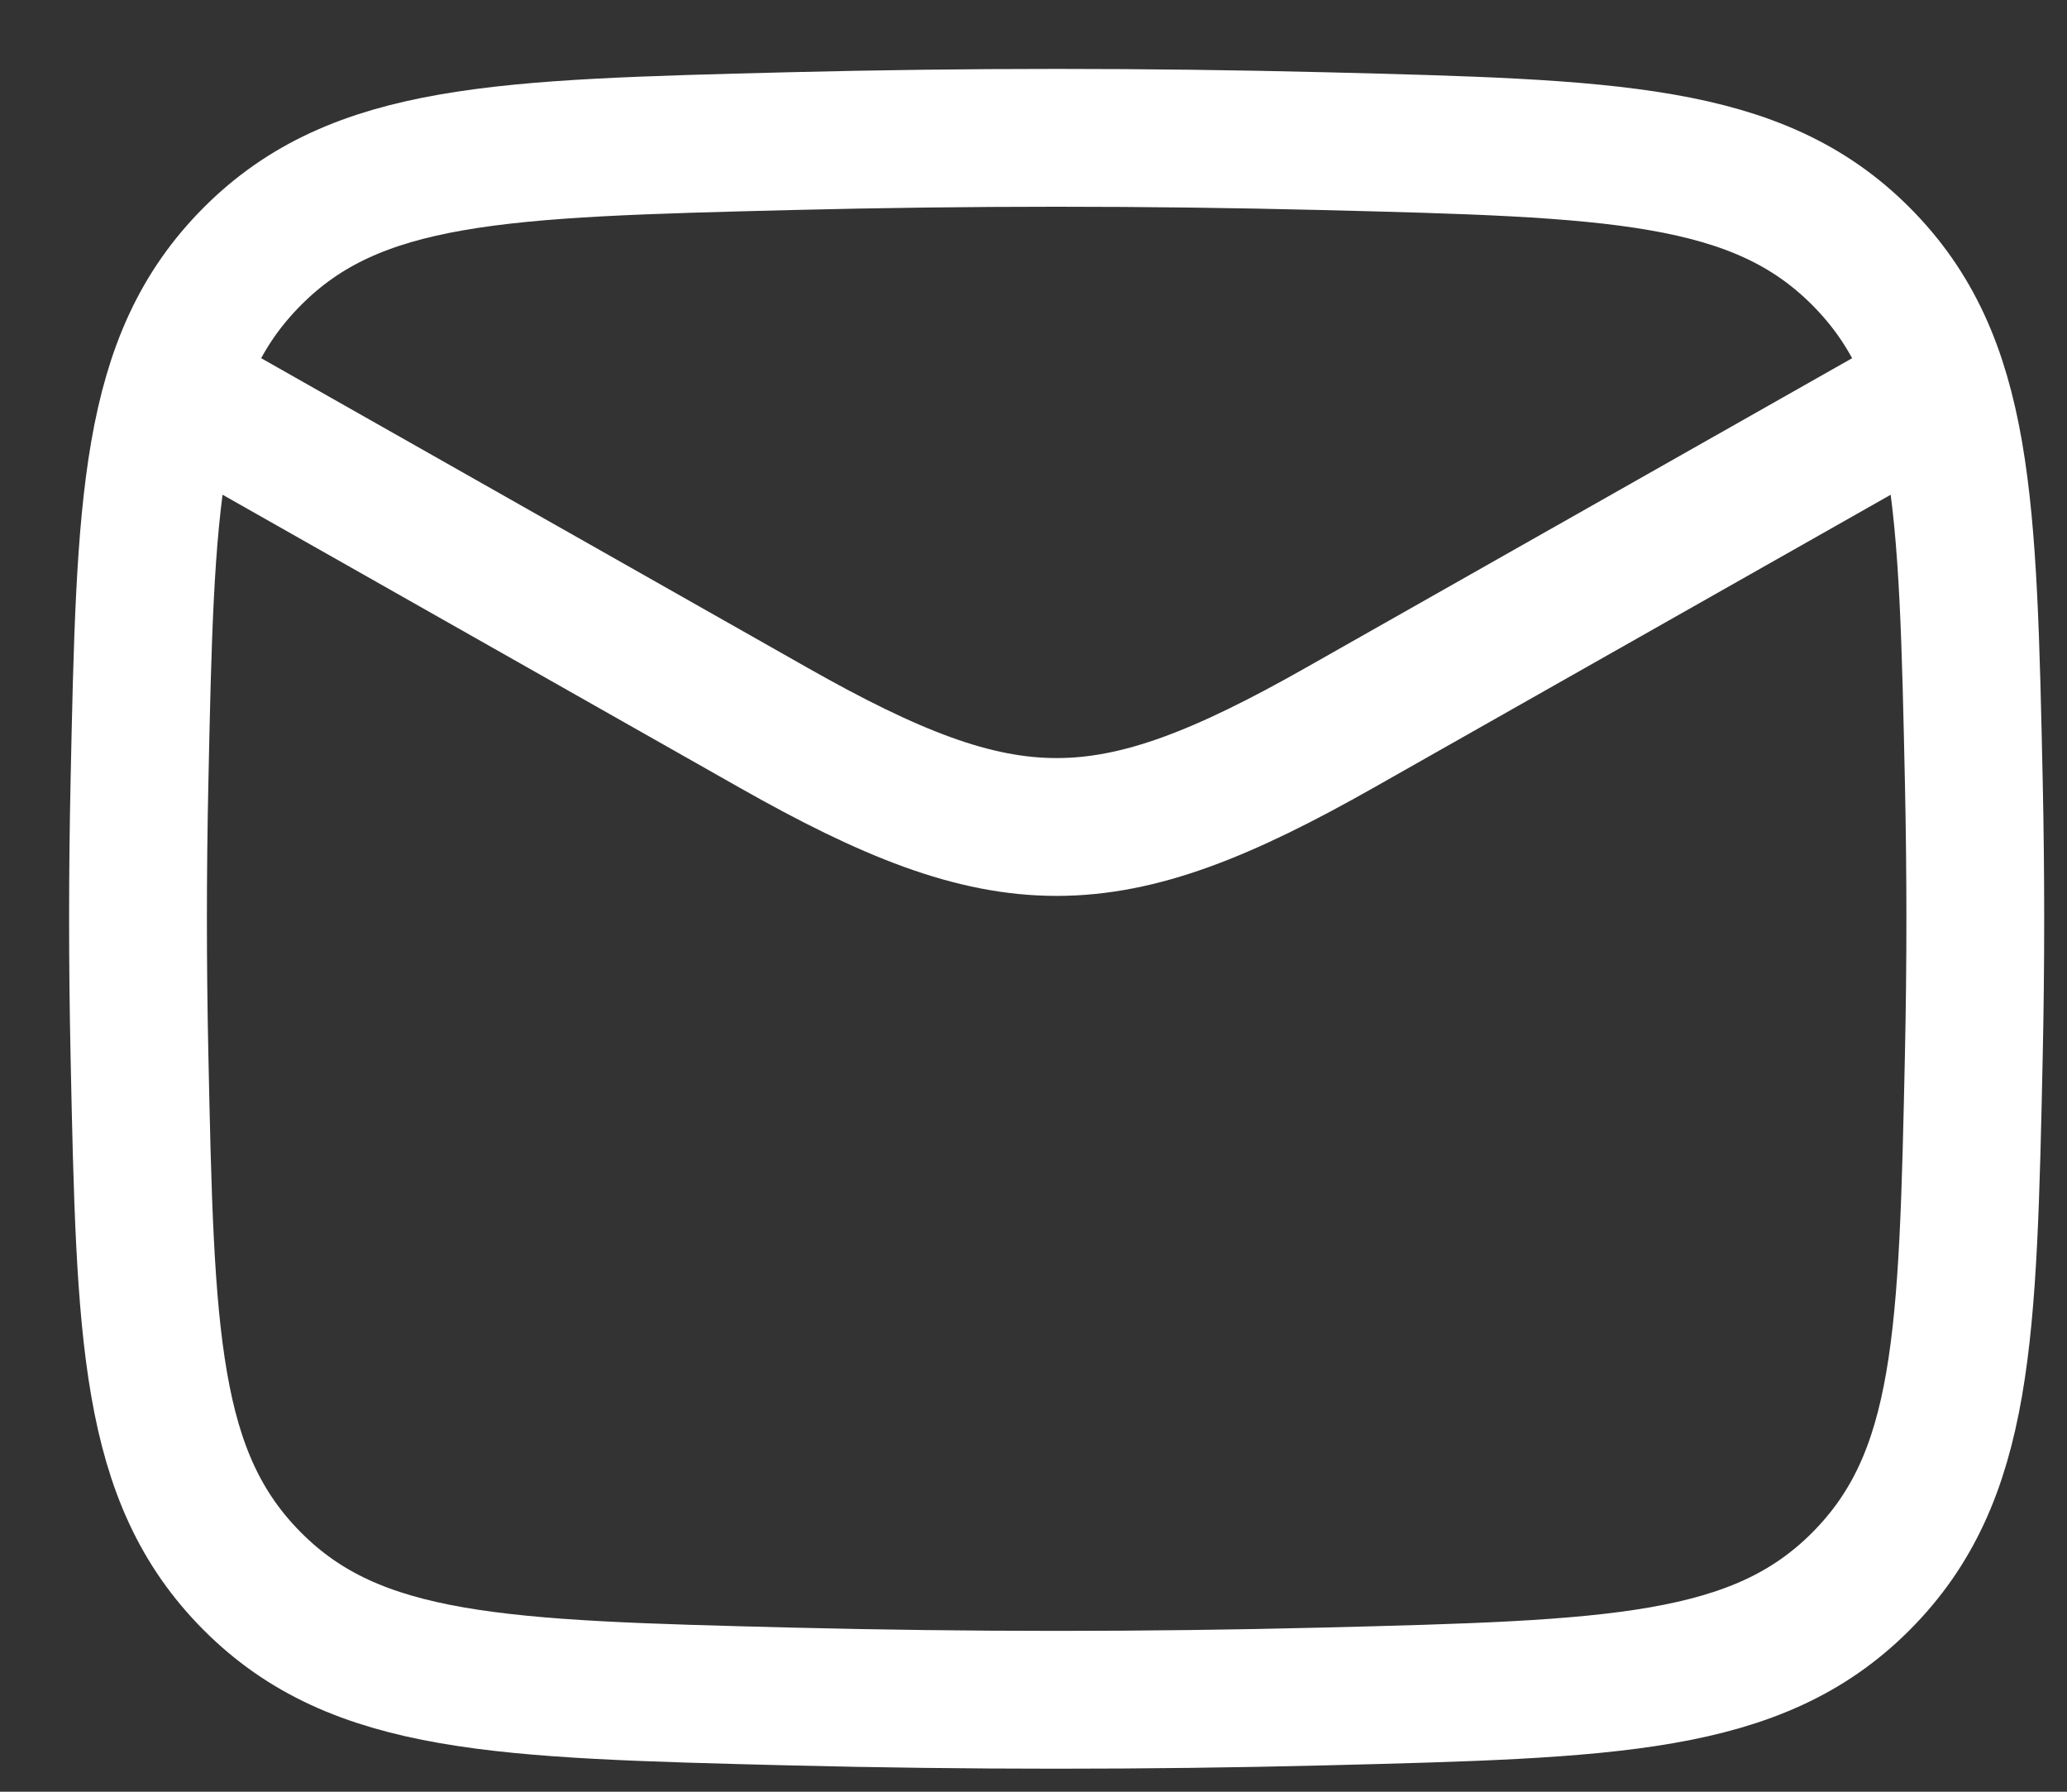 <?xml version="1.0" encoding="utf-8"?>
<svg xmlns="http://www.w3.org/2000/svg" fill="none" height="100%" overflow="visible" preserveAspectRatio="none" style="display: block;" viewBox="0 0 15 13" width="100%">
<rect x="0" y="0" width="15" height="13" fill="#333333" stroke="none"/>
<g id="elements">
<path d="M1.001 2.667L5.61 5.278C7.309 6.241 8.027 6.241 9.726 5.278L14.335 2.667" id="Vector" stroke="white" stroke-linejoin="round"/>
<path d="M1.012 7.65C1.055 9.694 1.077 10.716 1.831 11.473C2.585 12.23 3.635 12.256 5.734 12.309C7.028 12.341 8.308 12.341 9.602 12.309C11.701 12.256 12.751 12.23 13.505 11.473C14.259 10.716 14.28 9.694 14.324 7.65C14.338 6.993 14.338 6.34 14.324 5.683C14.28 3.639 14.259 2.617 13.505 1.86C12.751 1.103 11.701 1.077 9.602 1.024C8.308 0.992 7.028 0.992 5.734 1.024C3.635 1.077 2.585 1.103 1.831 1.86C1.077 2.617 1.055 3.639 1.012 5.683C0.998 6.34 0.998 6.993 1.012 7.65Z" id="Vector_2" stroke="white" stroke-linejoin="round"/>
</g>
</svg>